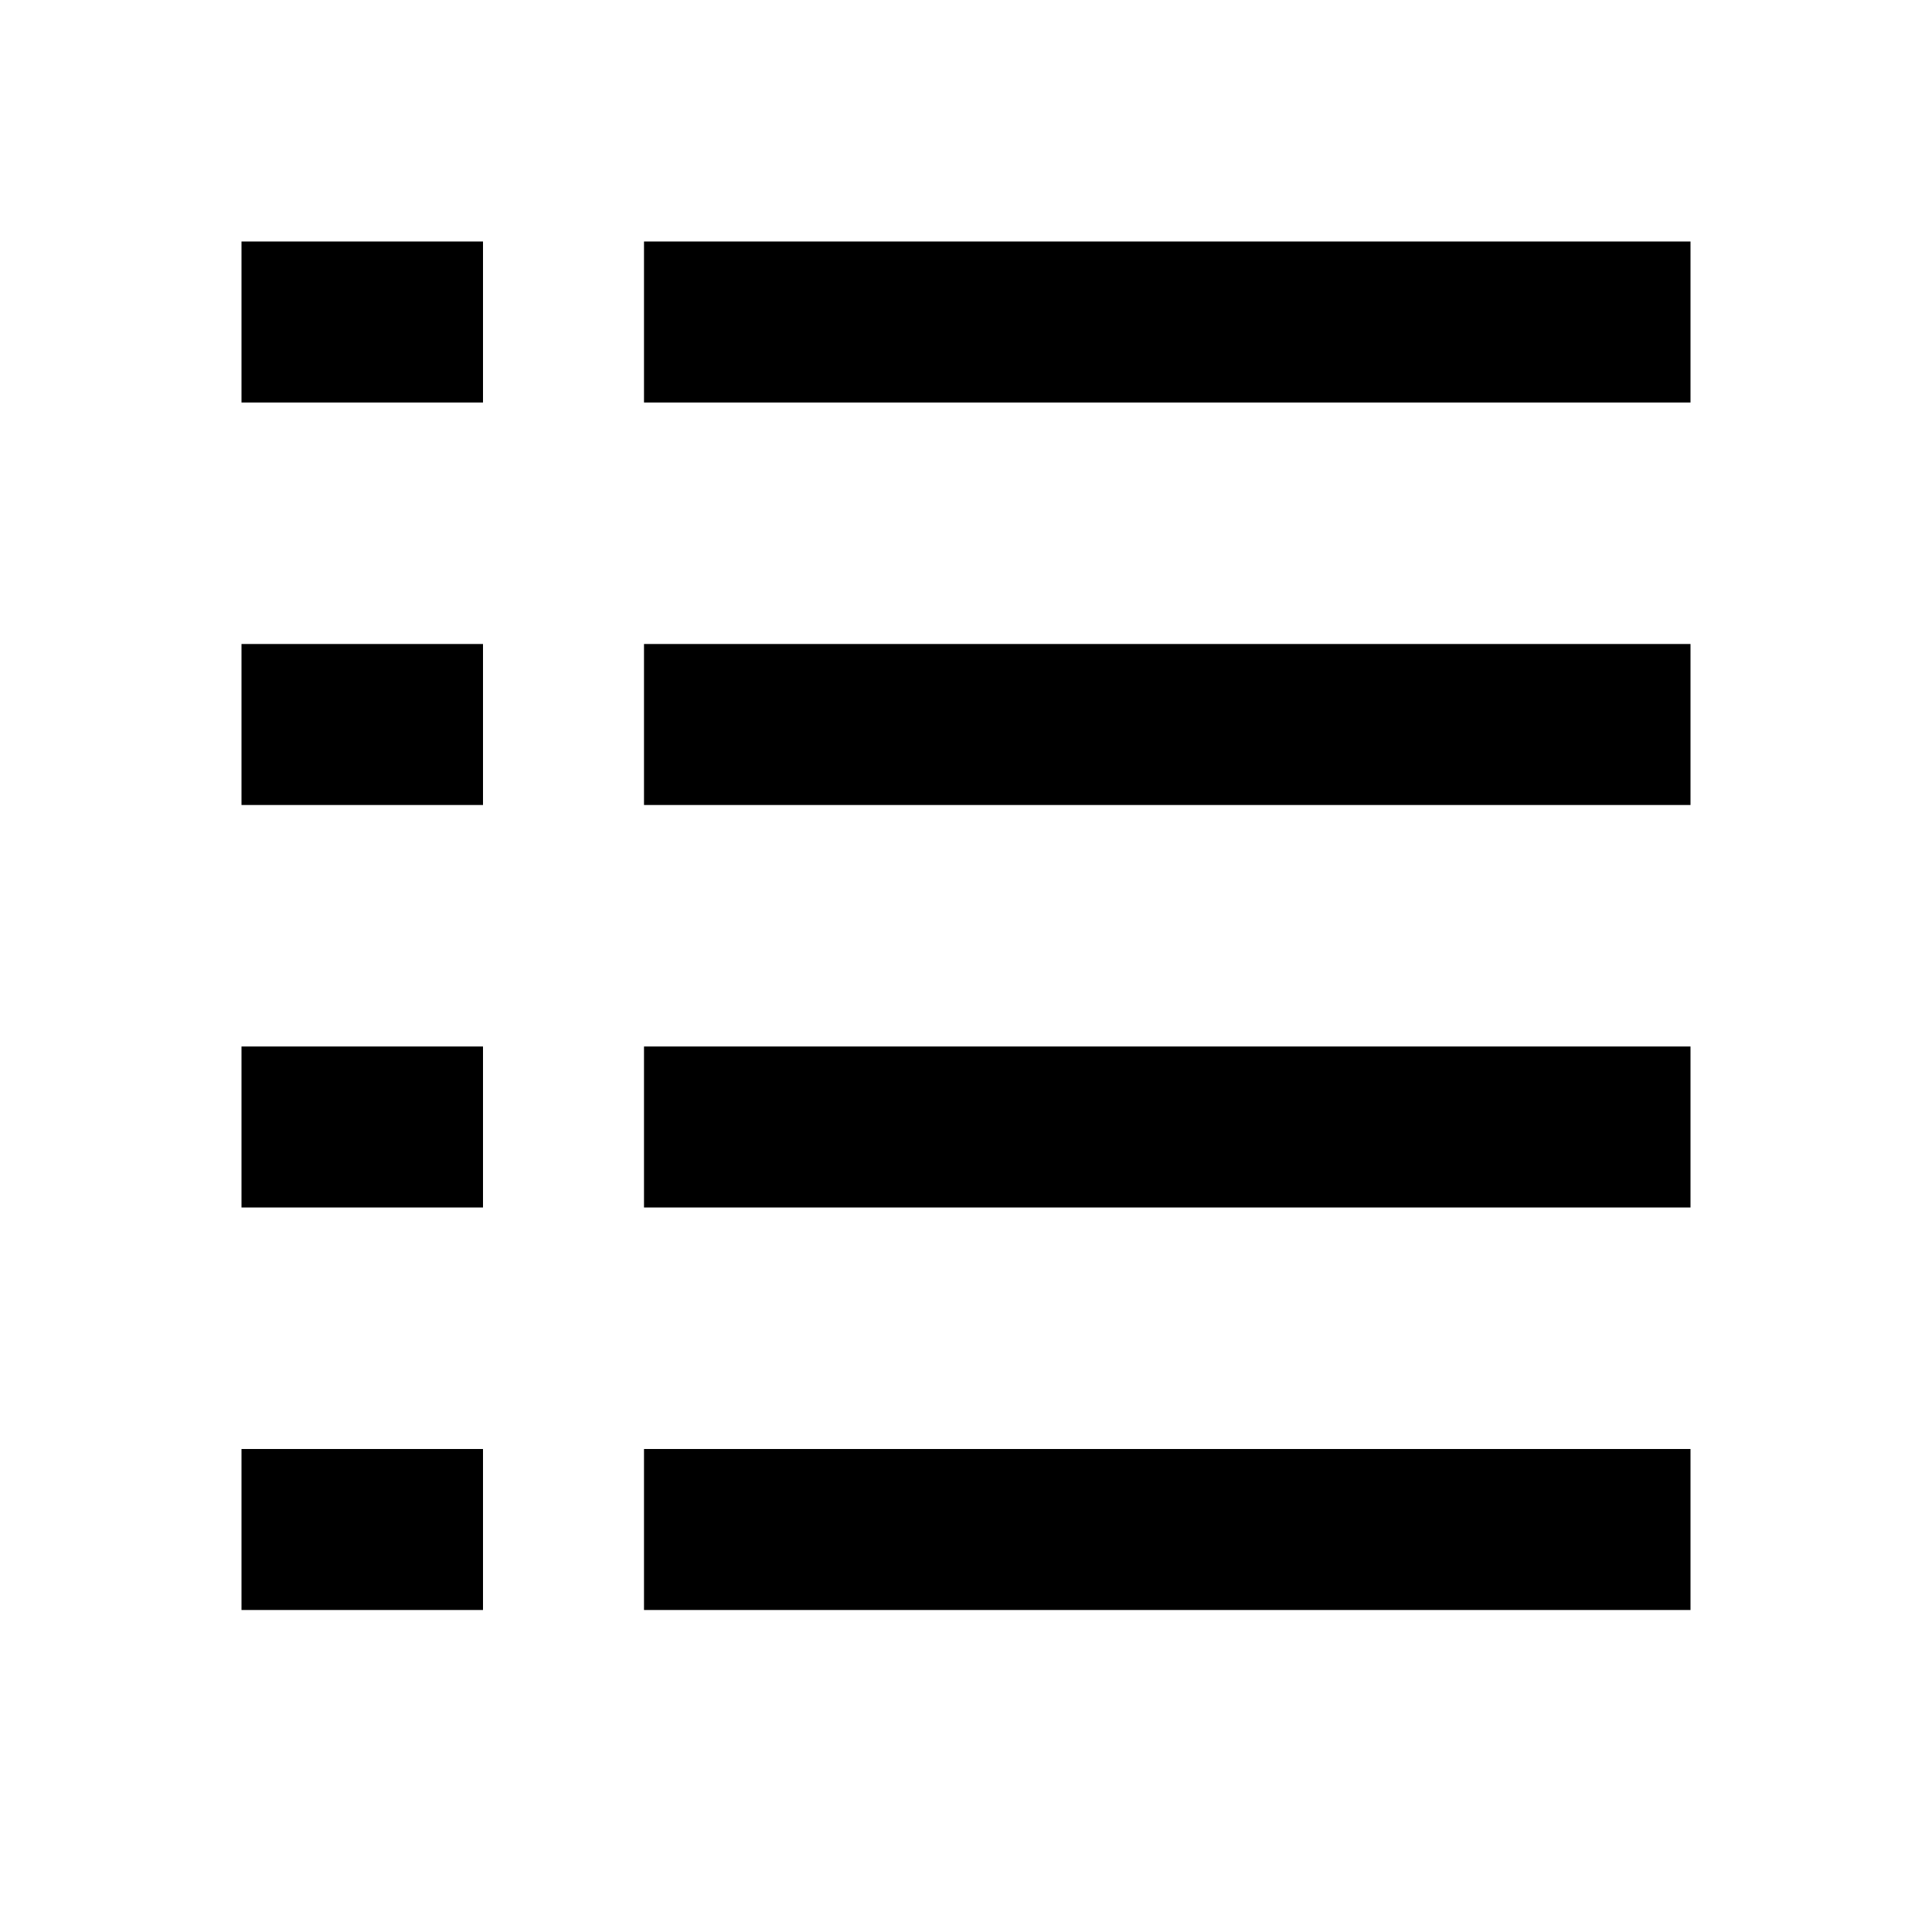 <?xml version="1.0" encoding="UTF-8"?>
<!-- Скачано с сайта svg4.ru / Downloaded from svg4.ru -->
<svg width="800px" height="800px" viewBox="0 0 512 512" version="1.1" xmlns="http://www.w3.org/2000/svg" xmlns:xlink="http://www.w3.org/1999/xlink">
    <title>list</title>
    <g id="Page-1" stroke="none" stroke-width="1" fill="none" fill-rule="evenodd">
        <g id="add" fill="#000000" transform="translate(64, 64)">
            <path d="M106.667,1.42108547e-14 L384,1.42108547e-14 L384,42.667 L106.667,42.667 L106.667,1.42108547e-14 Z M1.42108547e-14,1.42108547e-14 L64,1.42108547e-14 L64,42.667 L1.42108547e-14,42.667 L1.42108547e-14,1.42108547e-14 Z M106.667,106.667 L384,106.667 L384,149.333 L106.667,149.333 L106.667,106.667 Z M1.42108547e-14,106.667 L64,106.667 L64,149.333 L1.42108547e-14,149.333 L1.42108547e-14,106.667 Z M106.667,213.333 L384,213.333 L384,256 L106.667,256 L106.667,213.333 Z M1.42108547e-14,213.333 L64,213.333 L64,256 L1.42108547e-14,256 L1.42108547e-14,213.333 Z M106.667,320 L384,320 L384,362.667 L106.667,362.667 L106.667,320 Z M1.42108547e-14,320 L64,320 L64,362.667 L1.42108547e-14,362.667 L1.42108547e-14,320 Z" id="Combined-Shape">

</path>
        </g>
    </g>
</svg>